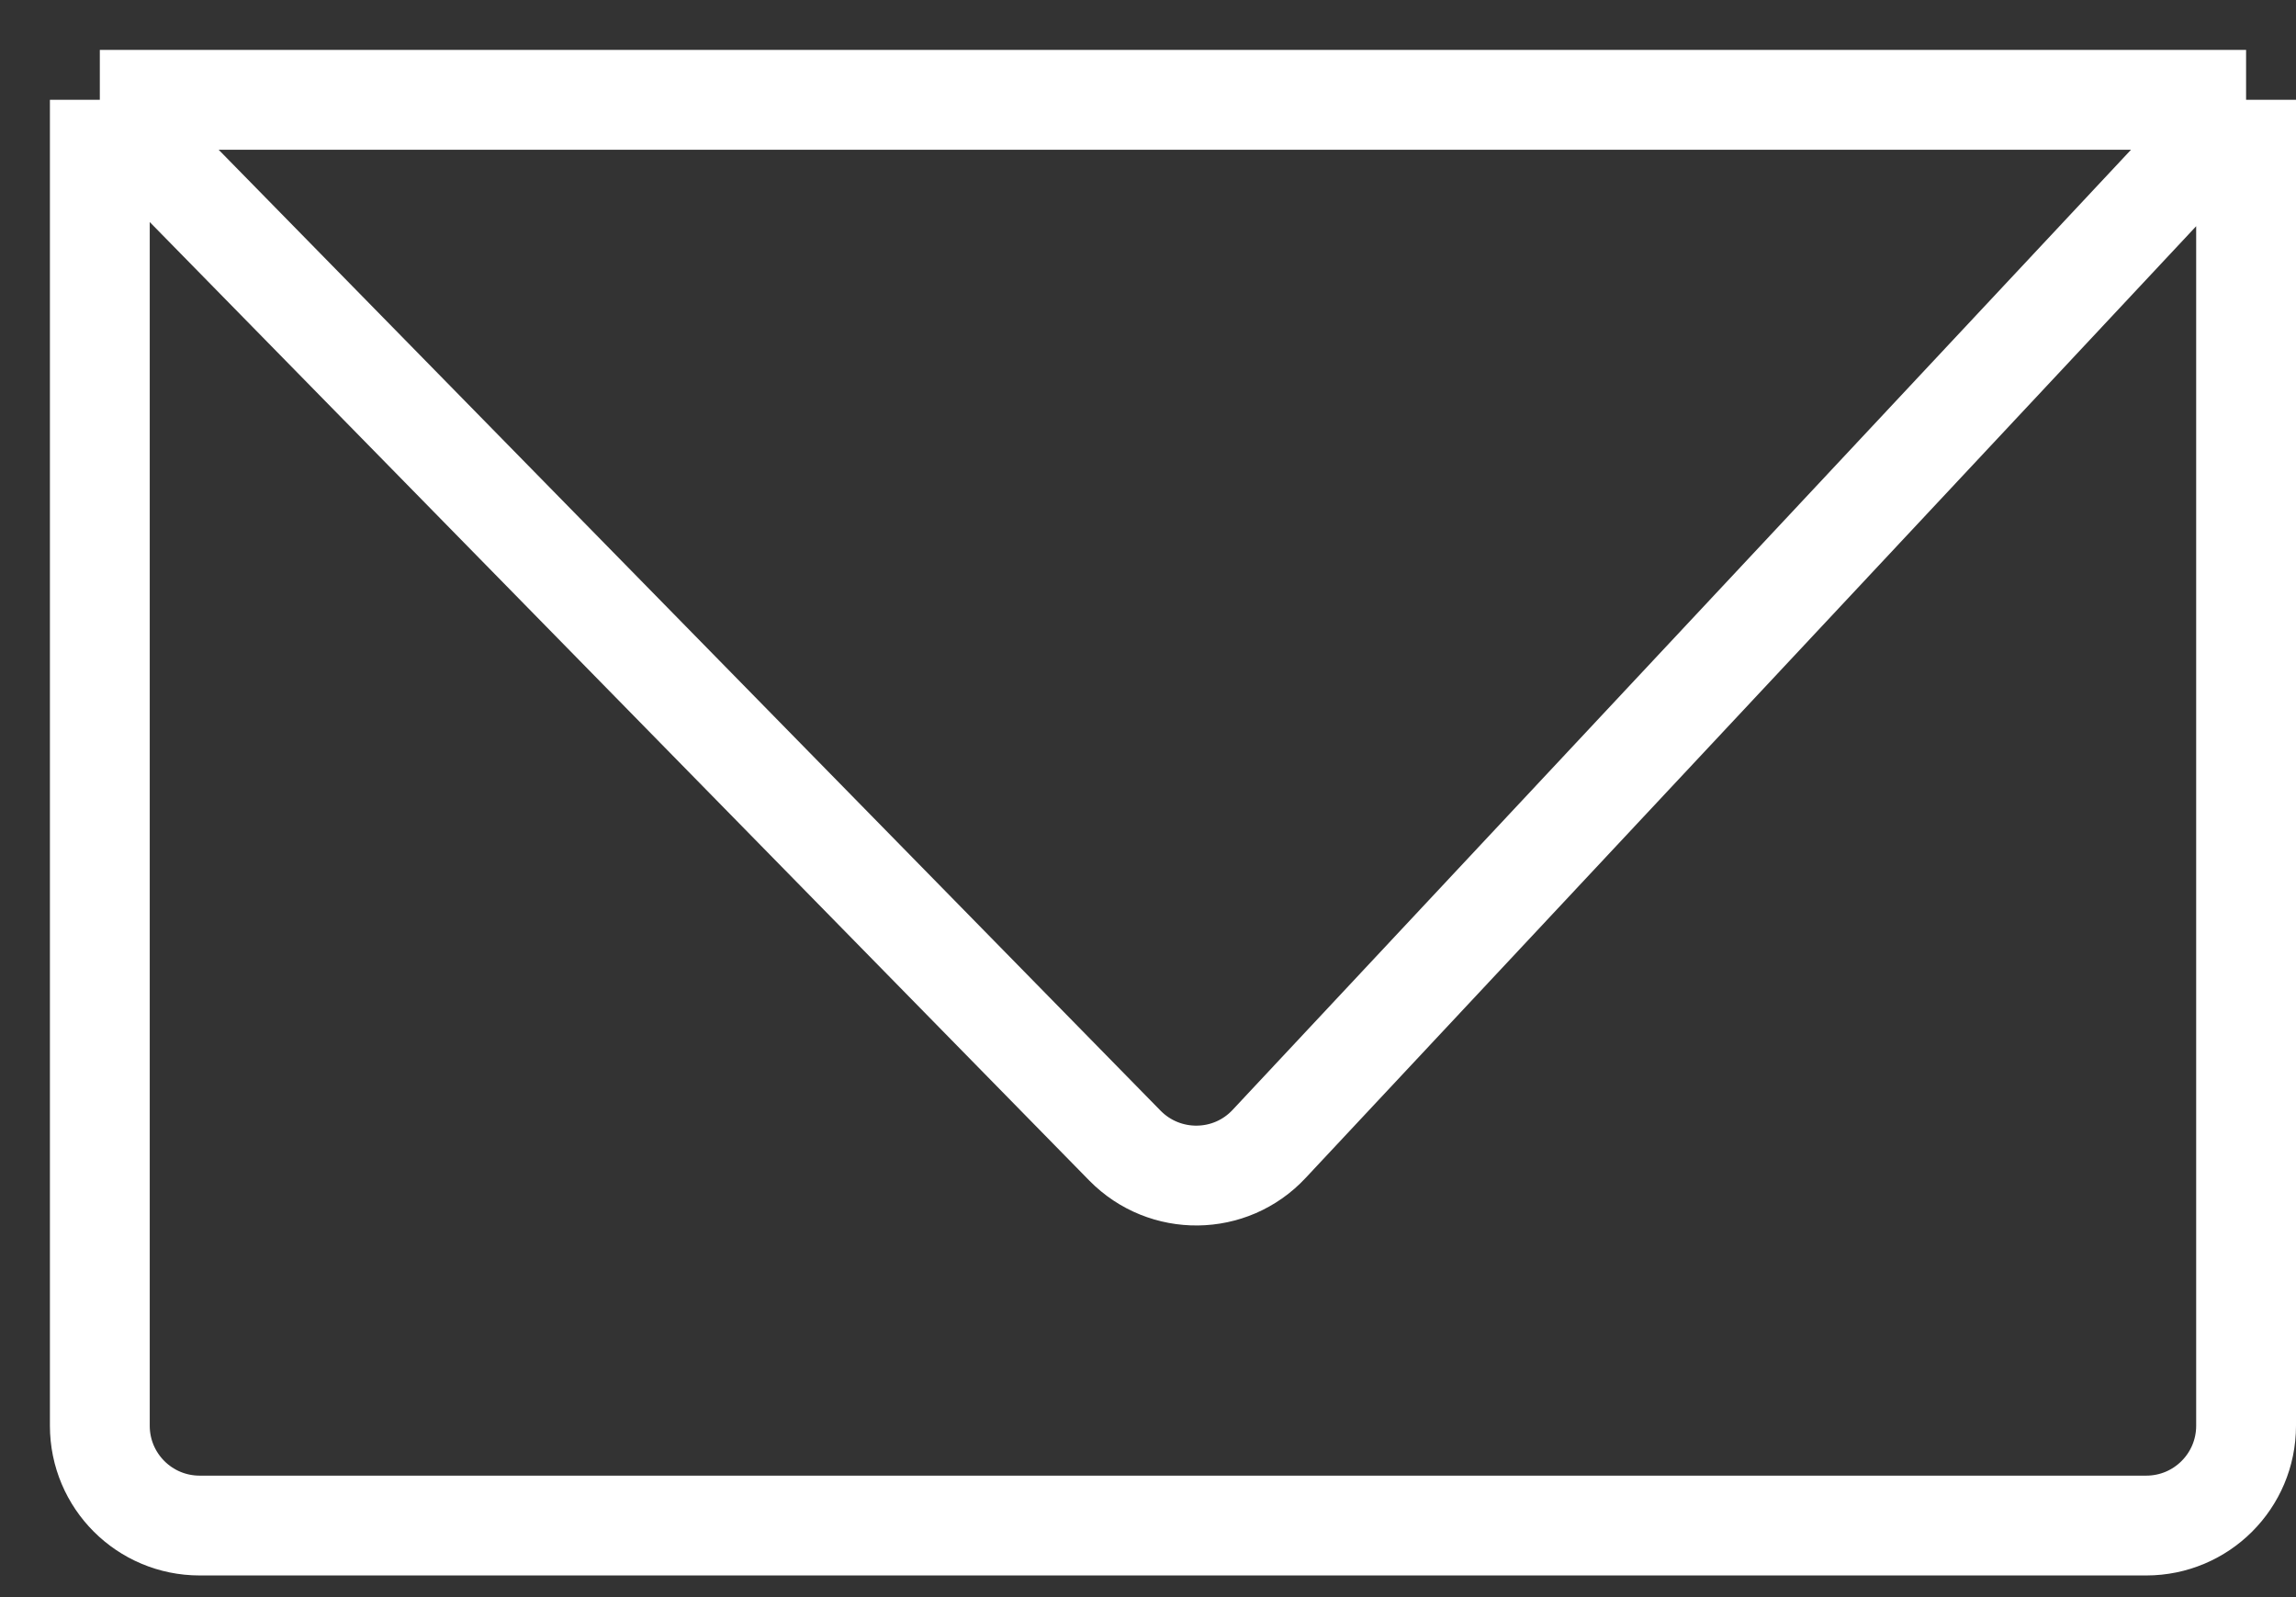 <svg width="23" height="16" viewBox="0 0 23 16" fill="none" xmlns="http://www.w3.org/2000/svg">
<rect x="0" y="0" width="23" height="16" fill="#333333" stroke="none"/>
<path d="M1 1V14.283C1 14.836 1.448 15.283 2 15.283H21.5C22.052 15.283 22.5 14.836 22.5 14.283V1M1 1H22.5M1 1L11.269 11.477C11.668 11.883 12.325 11.876 12.713 11.46L22.5 1" stroke="white"/>
</svg>
